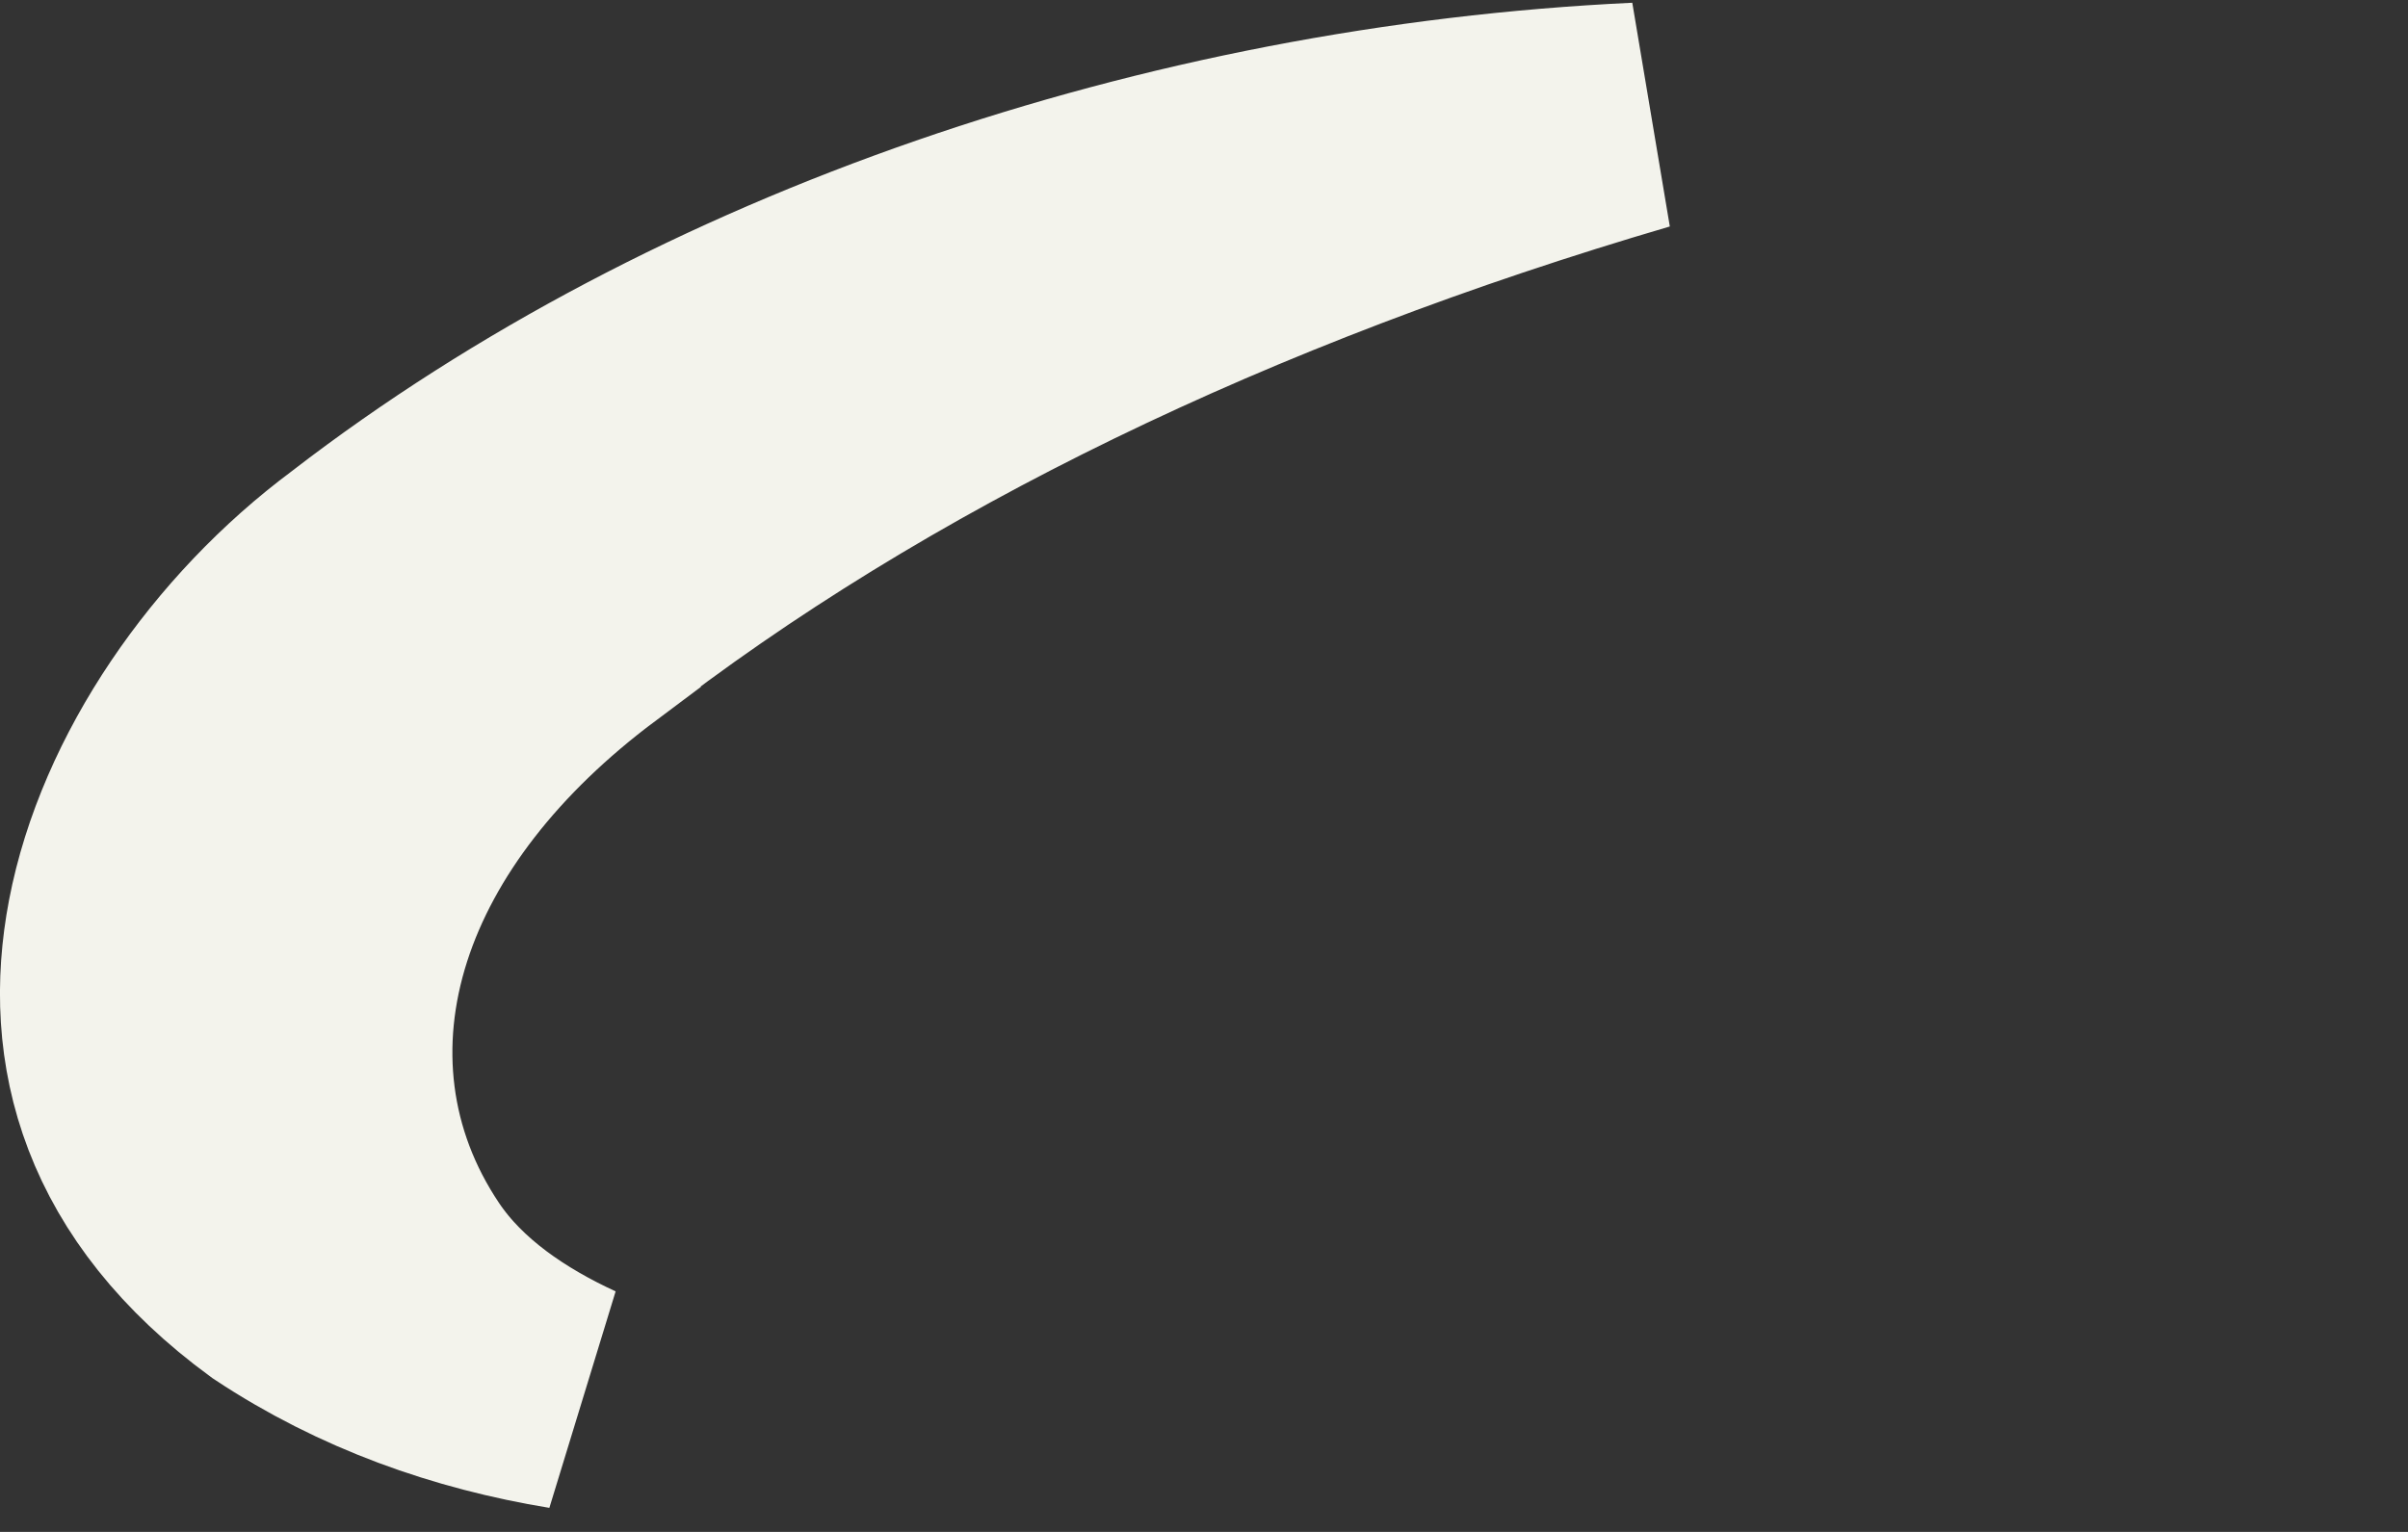 <?xml version="1.0" encoding="utf-8"?>
<svg xmlns="http://www.w3.org/2000/svg" fill="none" height="100%" overflow="visible" preserveAspectRatio="none" style="display: block;" viewBox="0 0 22 14" width="100%">
<rect x="0" y="0" width="22" height="14" fill="#333333" stroke="none"/>
<path d="M14.962 1.068C11.219 2.166 7.944 3.74 5.359 5.754V5.755C4.344 6.514 3.603 7.444 3.274 8.467C2.935 9.522 3.055 10.627 3.694 11.578C4.056 12.116 4.621 12.489 5.188 12.75C4.261 12.598 3.357 12.281 2.538 11.738C1.188 10.749 0.891 9.561 1.108 8.422C1.343 7.193 2.203 5.951 3.294 5.14L3.301 5.135L3.308 5.129C6.43 2.723 10.712 1.268 14.962 1.068Z" fill="#F3F3EC" id="Vector" stroke="#F3F3EC" stroke-width="2.088"/>
</svg>